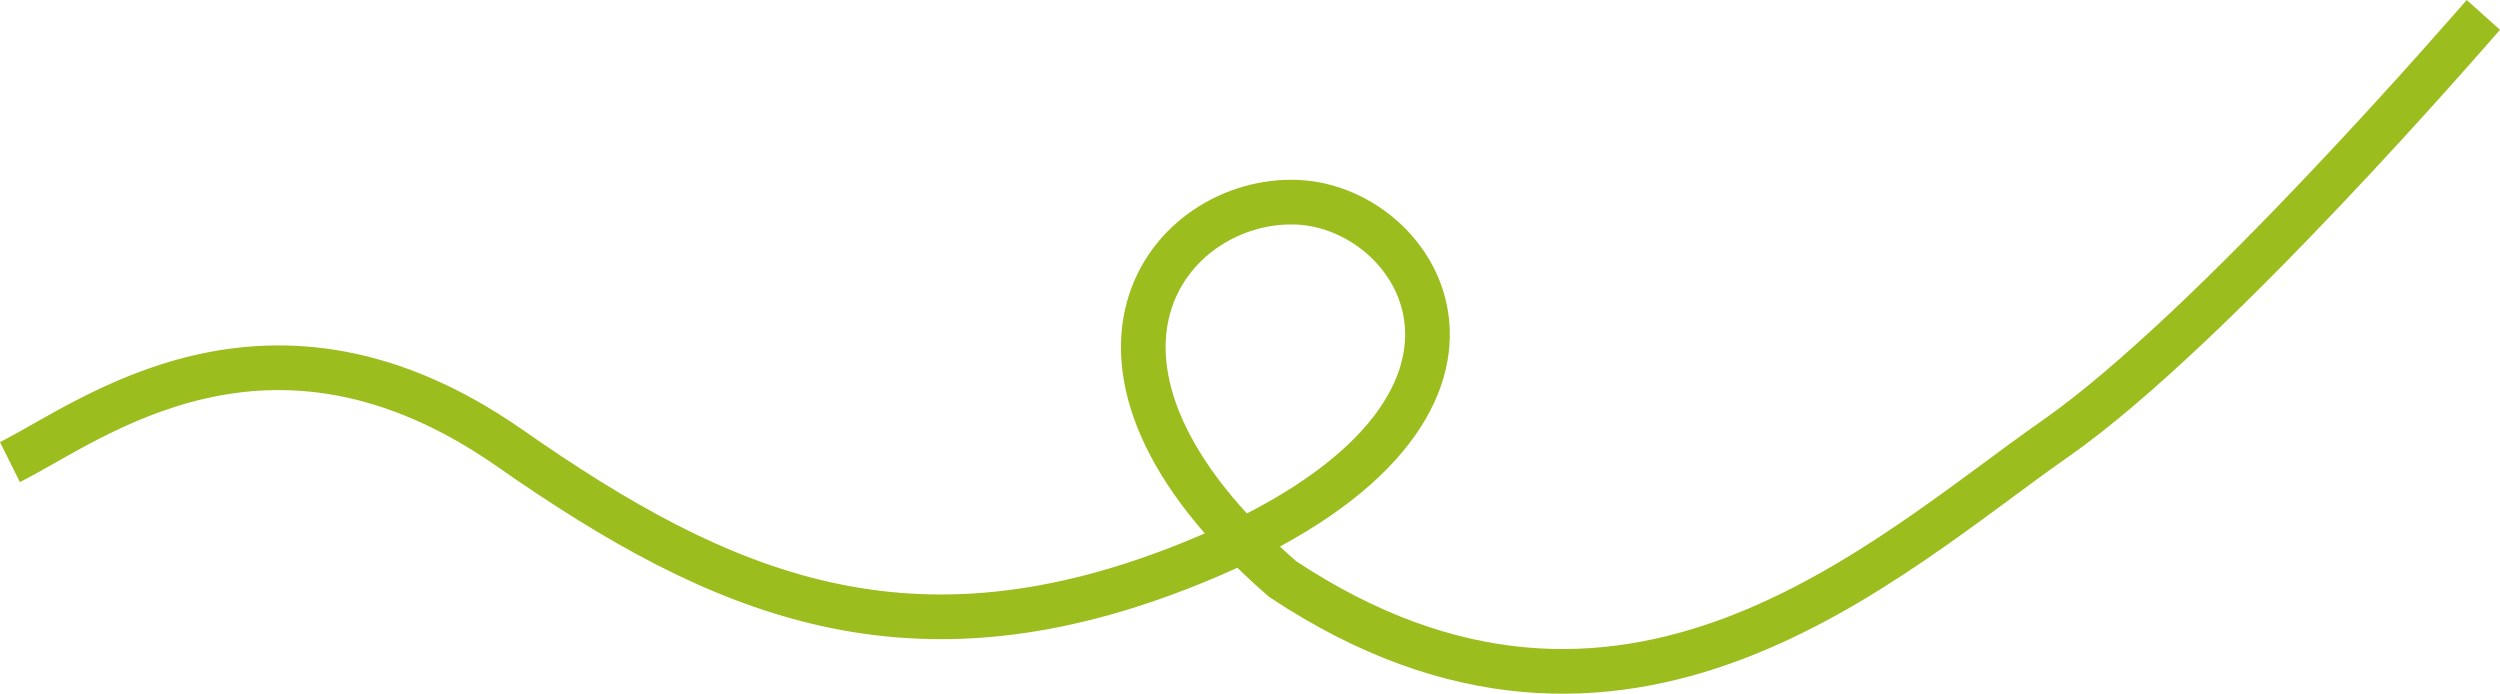 <?xml version="1.0" encoding="UTF-8"?>
<svg id="Capa_2" xmlns="http://www.w3.org/2000/svg" xmlns:xlink="http://www.w3.org/1999/xlink" viewBox="0 0 3364.28 933.54">
  <defs>
    <style>
      .cls-1, .cls-2 {
        fill: none;
      }

      .cls-3 {
        clip-path: url(#clippath);
      }

      .cls-2 {
        stroke: #9bbd1d;
        stroke-width: 60.12px;
      }
    </style>
    <clipPath id="clippath">
      <rect class="cls-1" width="3364.28" height="933.54"/>
    </clipPath>
  </defs>
  <g id="Capa_1-2" data-name="Capa_1">
    <g class="cls-3">
      <path class="cls-2" d="M13.37,621.8c108.12-53.69,347.95-245.49,672.63-18.8,285.14,199.08,539.81,309.32,922.01,153.03,477.75-195.37,310.56-476.4,137.99-483.85-172.57-7.46-355,215.85-20,507,461,305.83,811.12-29.17,1040.03-189,211.25-147.48,562.95-555.7,575.86-570.11"/>
    </g>
  </g>
</svg>